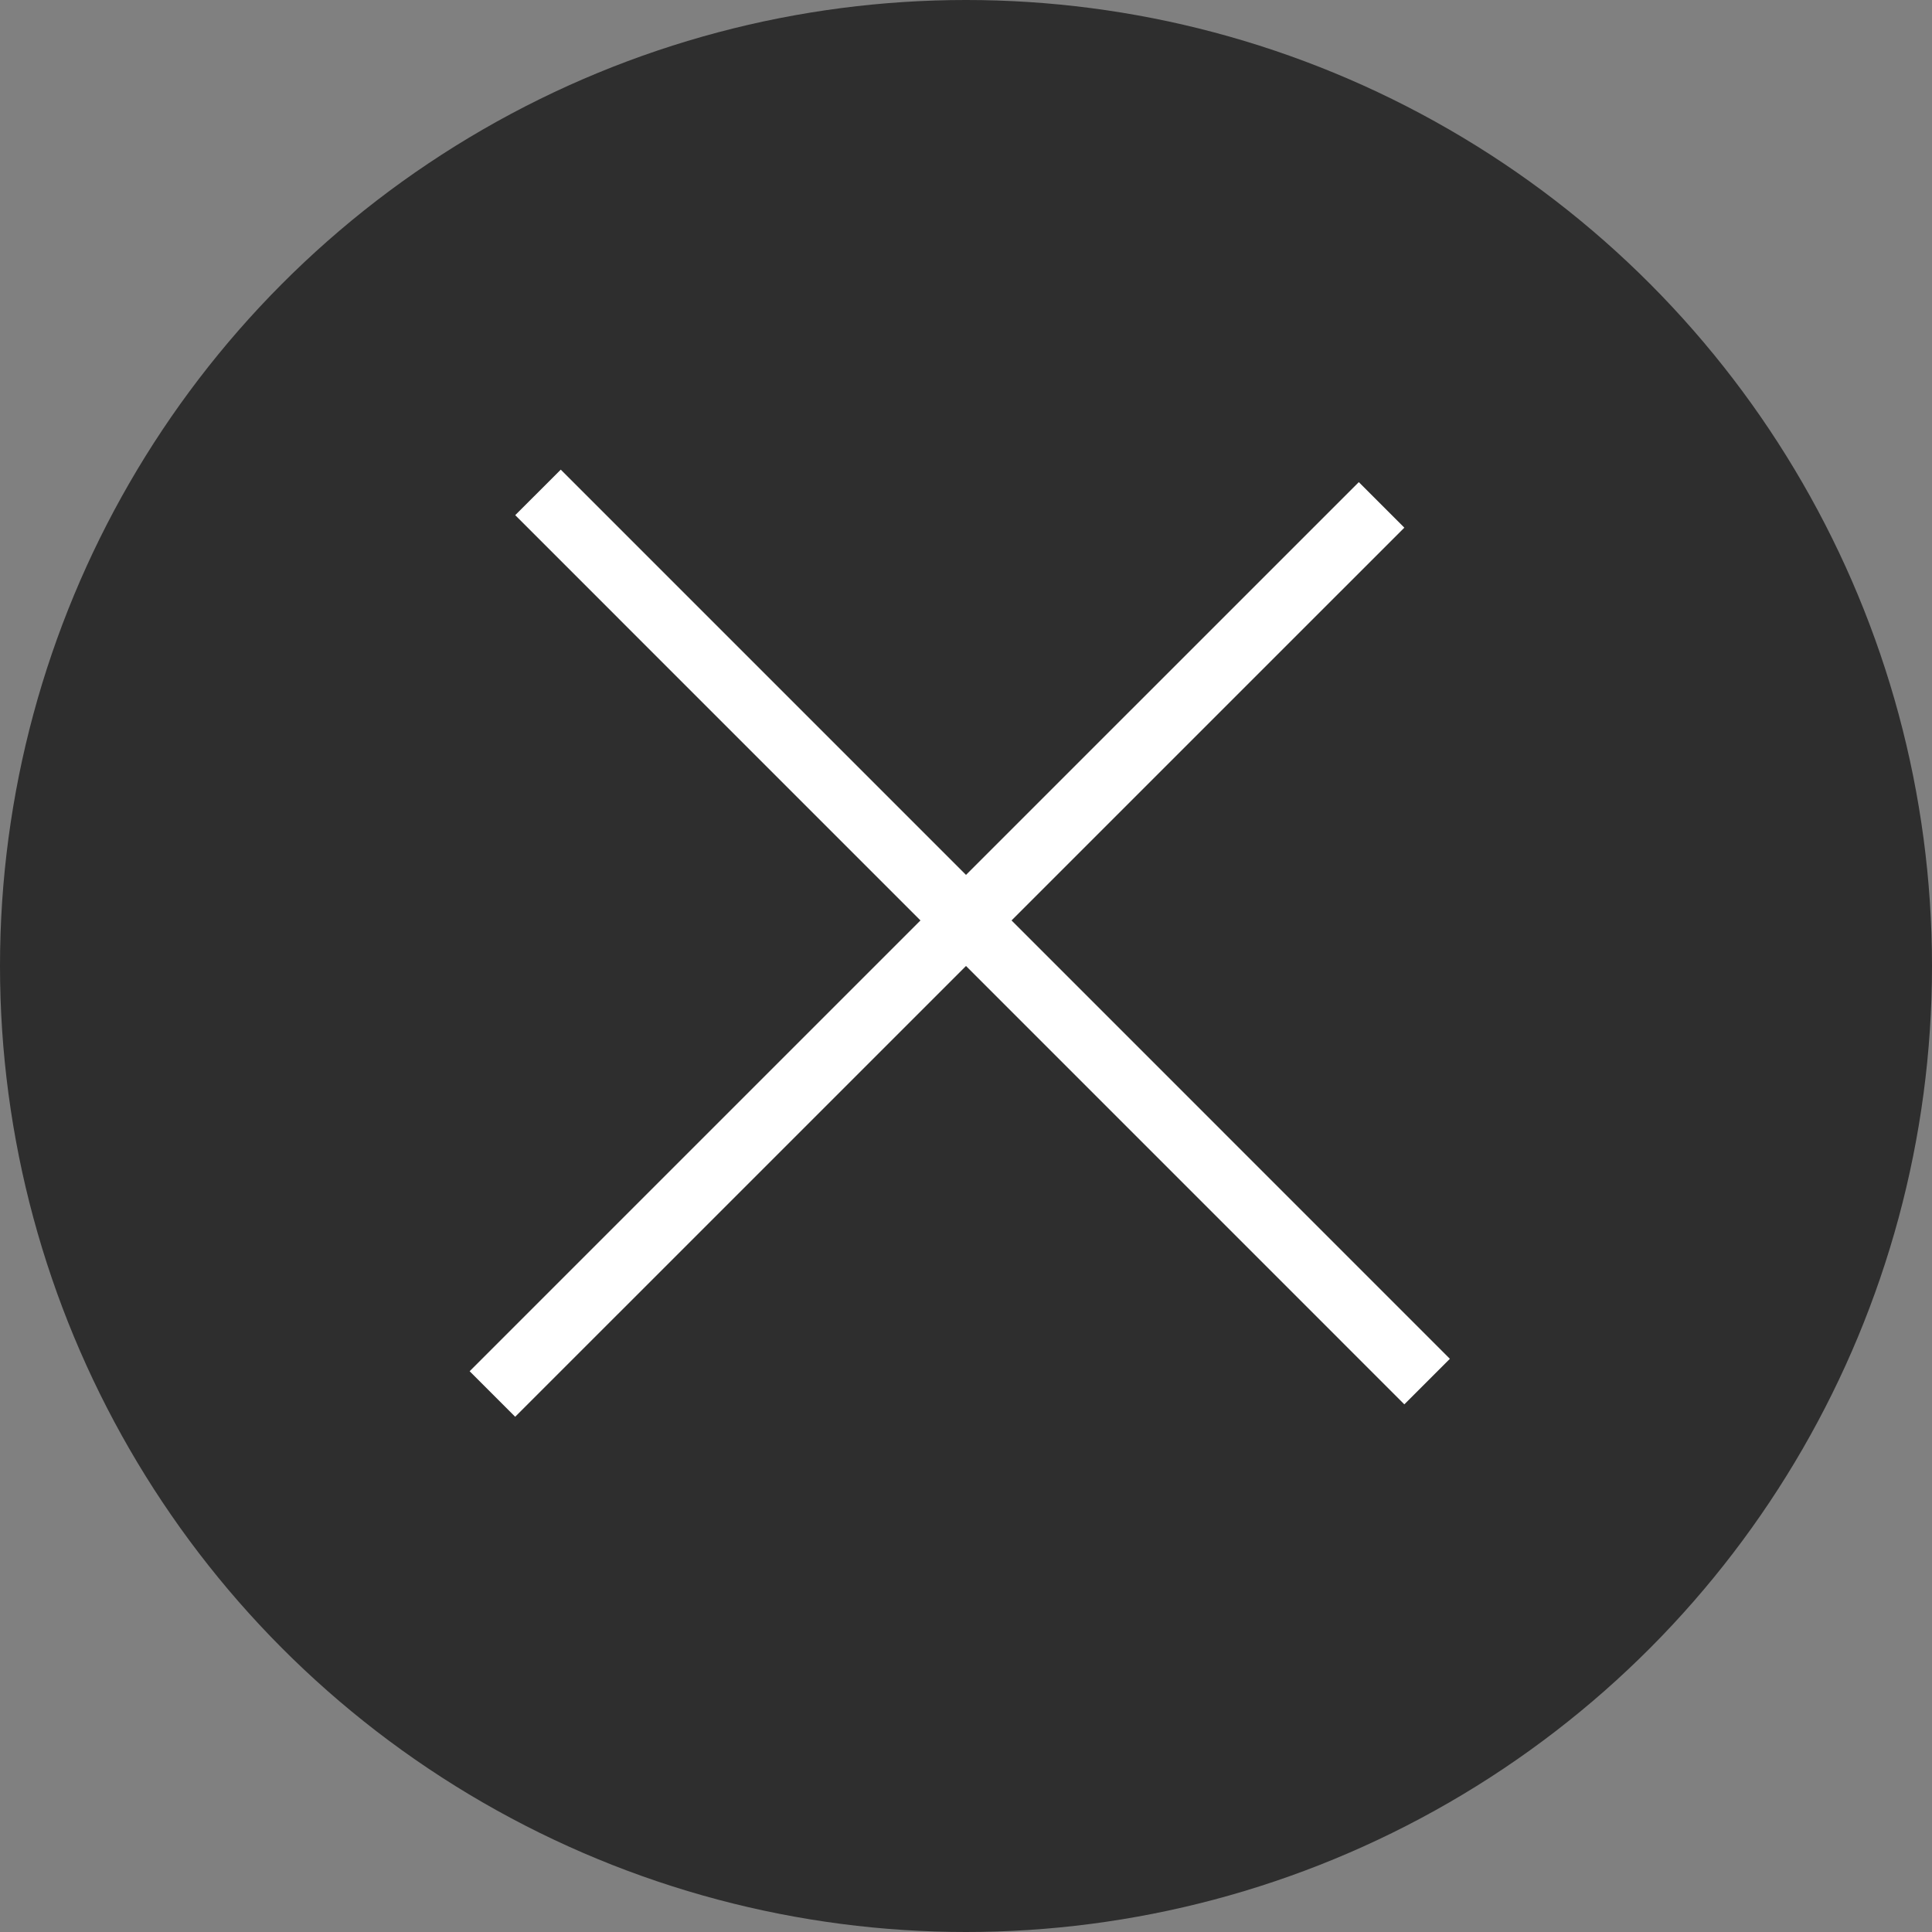 <?xml version="1.0" encoding="UTF-8"?> <svg xmlns="http://www.w3.org/2000/svg" width="30" height="30" viewBox="0 0 30 30" fill="none"><rect x="0" y="0" width="30" height="30" fill="#808080" stroke="none"/><circle cx="15" cy="15" r="15" fill="#2E2E2E"></circle><line x1="8.354" y1="7.646" x2="22.16" y2="21.453" stroke="white"></line><line x1="7.646" y1="21.646" x2="21.453" y2="7.84" stroke="white"></line></svg> 